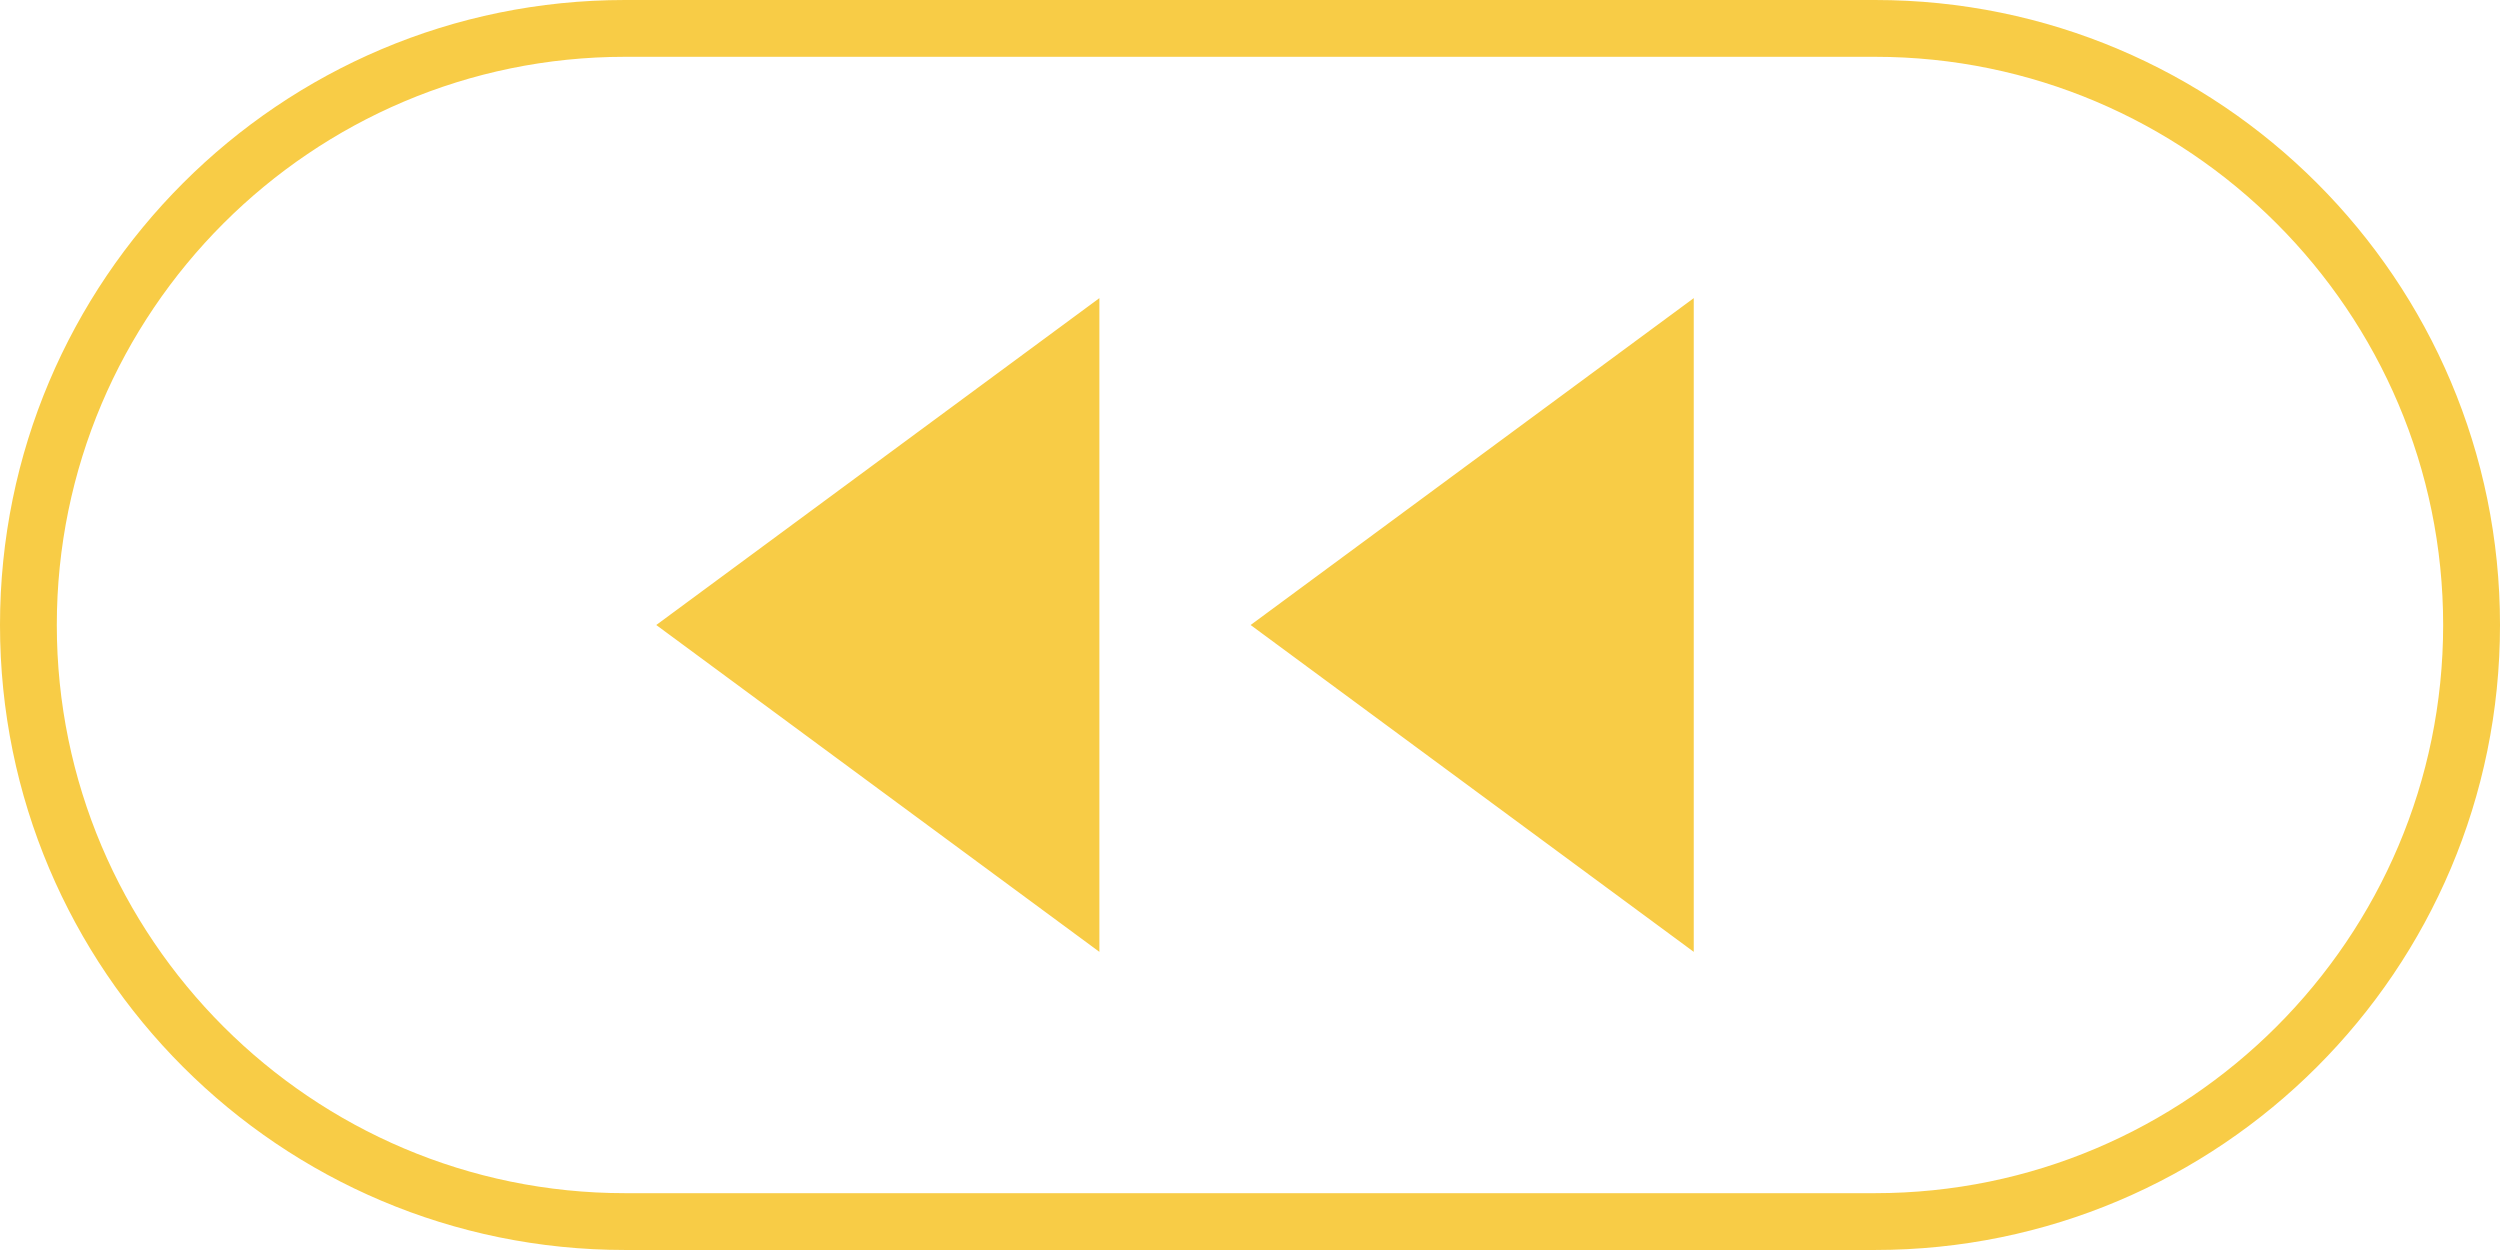 <?xml version="1.0" encoding="UTF-8" standalone="no"?><!-- Generator: Gravit.io --><svg xmlns="http://www.w3.org/2000/svg" xmlns:xlink="http://www.w3.org/1999/xlink" style="isolation:isolate" viewBox="0 0 58.667 29.333" width="58.667pt" height="29.333pt"><defs><clipPath id="_clipPath_EXlN6B3qLWqnuDrZyLnifK2jNPOdR9Vt"><rect width="58.667" height="29.333"/></clipPath></defs><g clip-path="url(#_clipPath_EXlN6B3qLWqnuDrZyLnifK2jNPOdR9Vt)"><path d=" M 44 0 L 14.667 0 C 6.567 0 0 6.567 0 14.667 C 0 22.767 6.567 29.333 14.667 29.333 L 44 29.333 C 52.1 29.333 58.667 22.767 58.667 14.667 C 58.667 6.567 52.1 0 44 0 Z  M 44 1.333 C 51.352 1.333 57.333 7.315 57.333 14.667 C 57.333 22.019 51.352 28 44 28 L 14.667 28 C 7.315 28 1.333 22.019 1.333 14.667 C 1.333 7.315 7.315 1.333 14.667 1.333 L 44 1.333 Z " fill="rgb(248,204,70)"/><path d=" M 25.799 14.667 L 25.799 22.337 L 20.6 18.503 L 15.4 14.667 L 20.6 10.831 L 25.799 6.996 L 25.799 14.667 Z " fill="rgb(248,204,70)"/><path d=" M 39.747 14.667 L 39.747 22.337 L 34.548 18.503 L 29.348 14.667 L 34.548 10.831 L 39.747 6.996 L 39.747 14.667 Z " fill="rgb(248,204,70)"/></g></svg>
